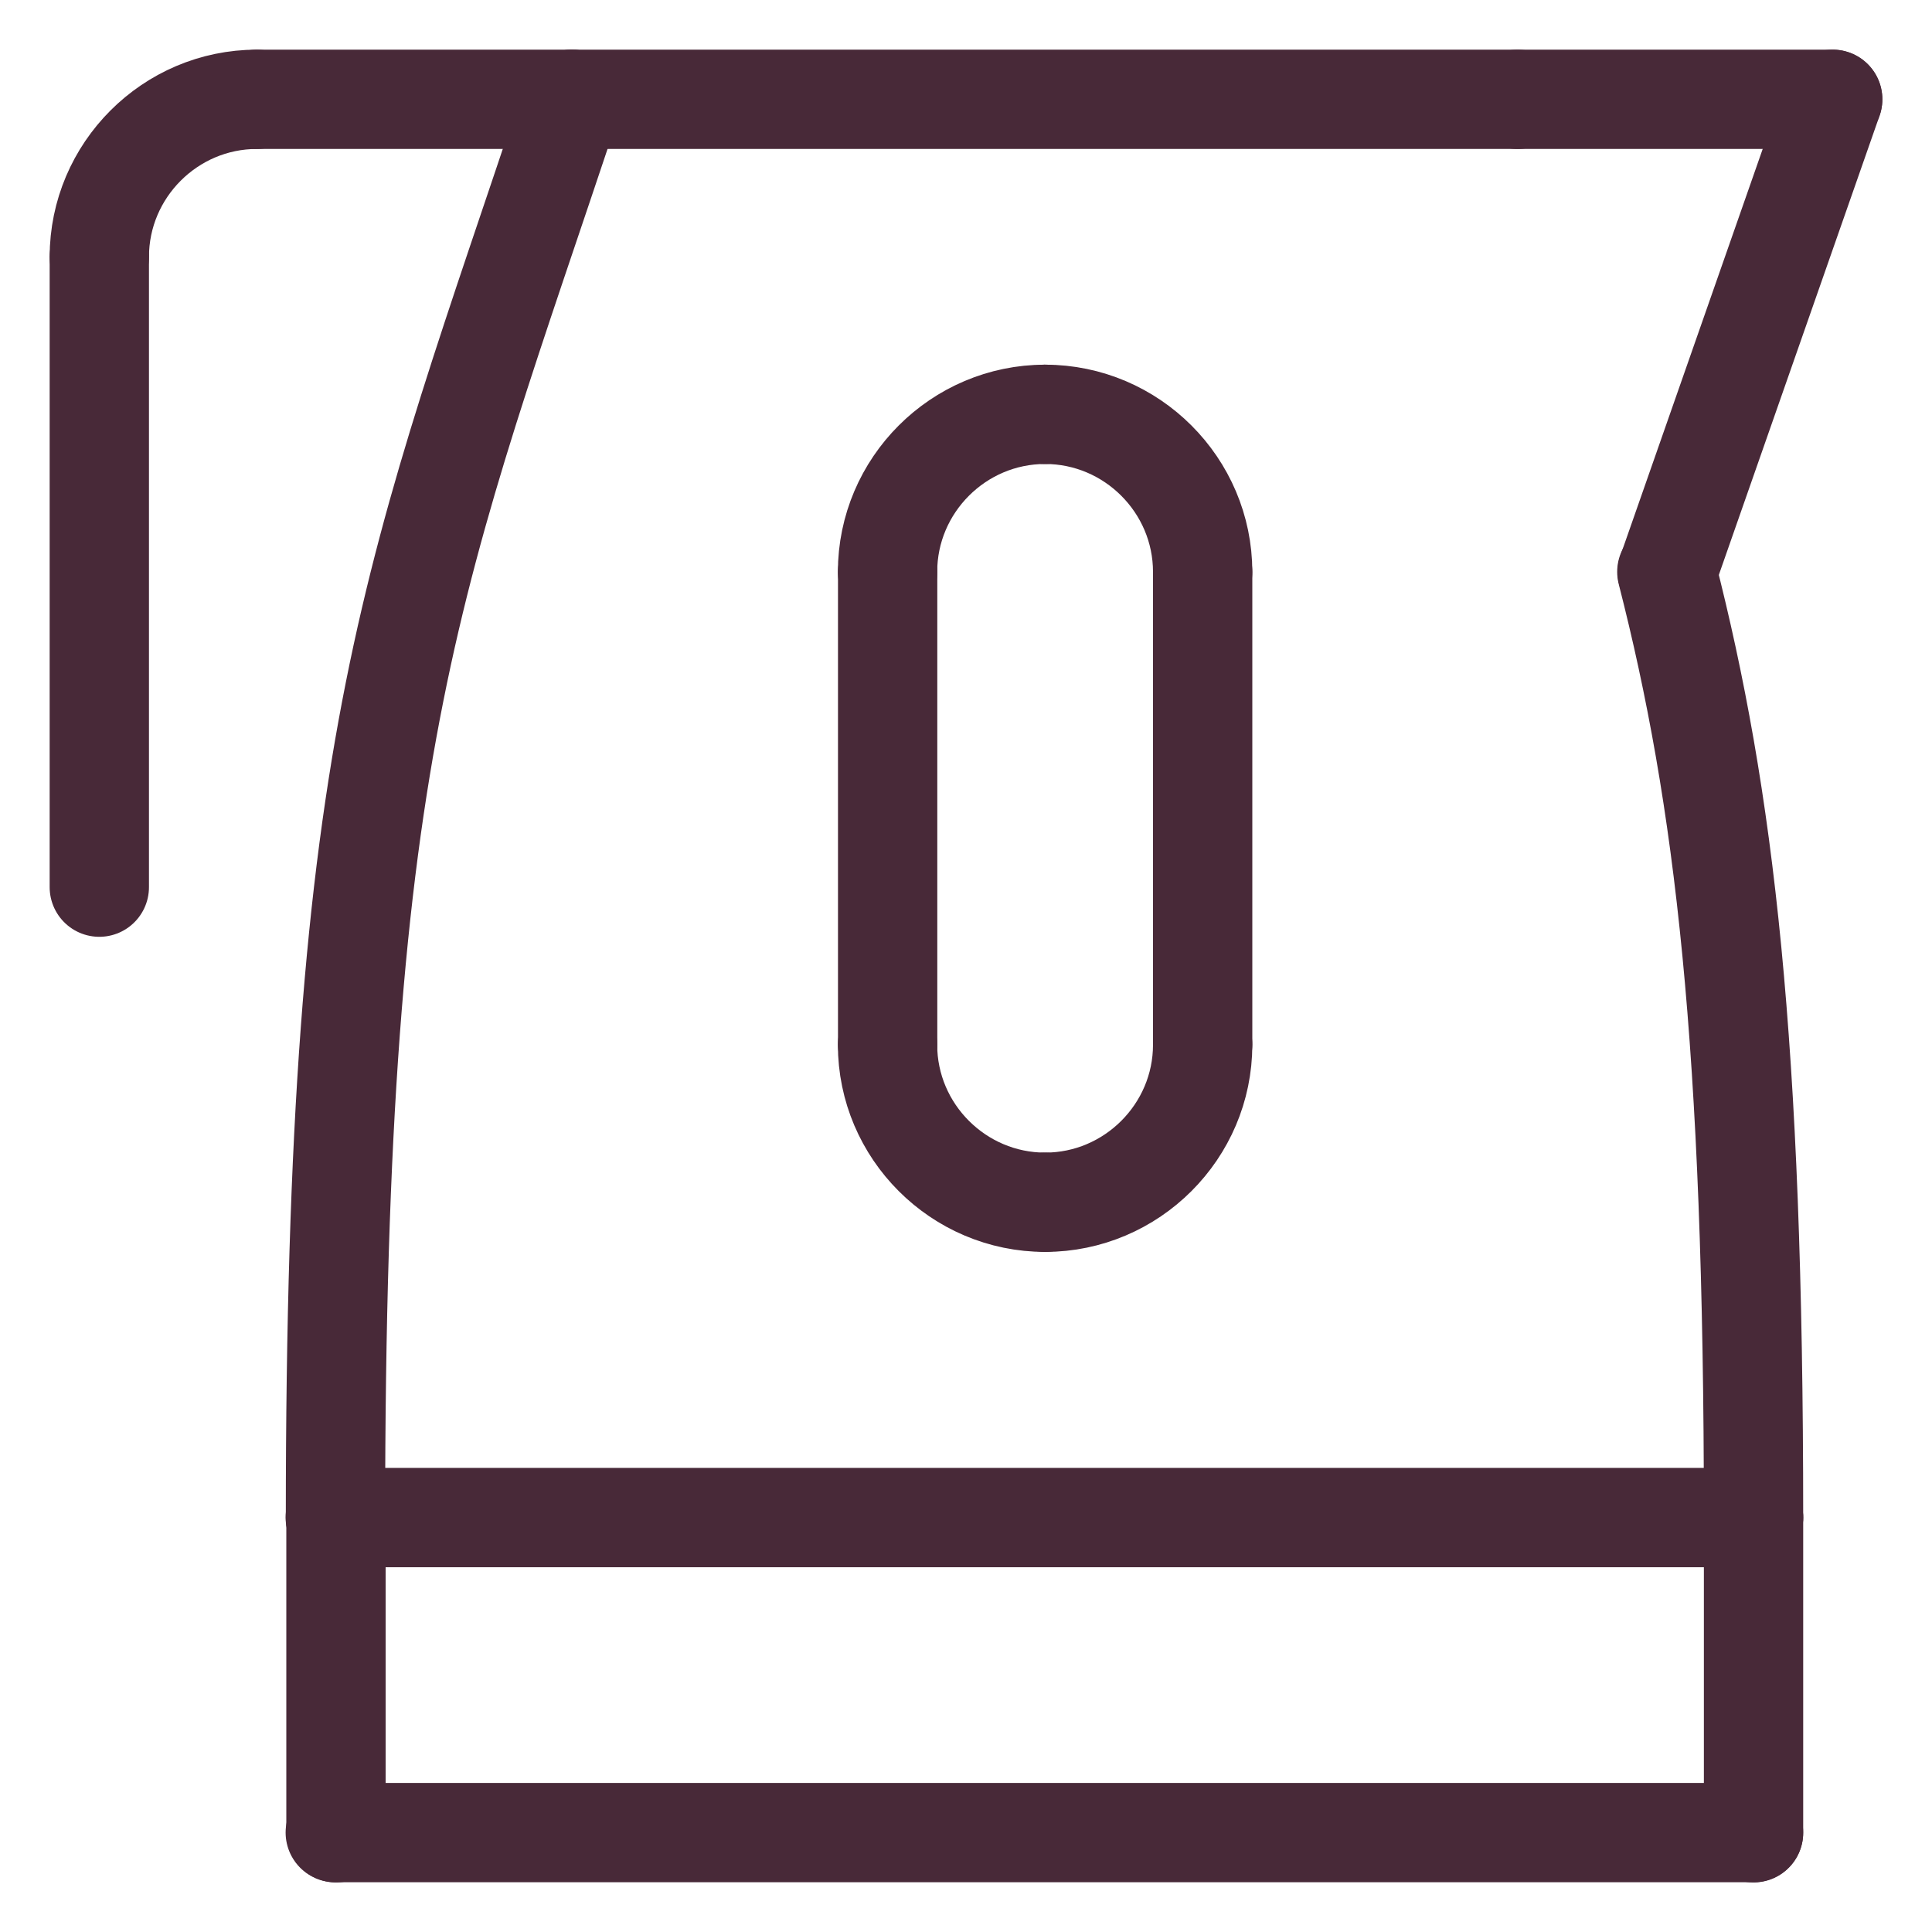 <?xml version="1.0" encoding="UTF-8"?> <svg xmlns="http://www.w3.org/2000/svg" viewBox="6143.965 4109.579 19.454 19.455" data-guides="{&quot;vertical&quot;:[],&quot;horizontal&quot;:[]}"><path fill="none" stroke="#482938" fill-opacity="1" stroke-width="1" stroke-opacity="1" font-size-adjust="none" stroke-linecap="round" stroke-linejoin="round" id="tSvg181e9410d3d" title="Path 91" d="M 6144.965 4112.166 C 6144.965 4111.293 6145.679 4110.579 6146.551 4110.579"></path><path fill="none" stroke="#482938" fill-opacity="1" stroke-width="1" stroke-opacity="1" font-size-adjust="none" stroke-linecap="round" stroke-linejoin="round" id="tSvg6c8340fd9" title="Path 92" d="M 6144.965 4112.165 C 6144.965 4114.281 6144.965 4116.396 6144.965 4118.512"></path><path fill="none" stroke="#482938" fill-opacity="1" stroke-width="1" stroke-opacity="1" font-size-adjust="none" stroke-linecap="round" stroke-linejoin="round" id="tSvgb88299fc3c" title="Path 93" d="M 6146.55 4110.579 C 6147.608 4110.579 6148.665 4110.579 6149.723 4110.579"></path><path fill="none" stroke="#482938" fill-opacity="1" stroke-width="1" stroke-opacity="1" font-size-adjust="none" stroke-linecap="round" stroke-linejoin="round" id="tSvgdc10082b00" title="Path 94" d="M 6147.341 4124.86 C 6152.101 4124.86 6156.861 4124.86 6161.622 4124.86"></path><path fill="none" stroke="#482938" fill-opacity="1" stroke-width="1" stroke-opacity="1" font-size-adjust="none" stroke-linecap="round" stroke-linejoin="round" id="tSvgf4132da3fd" title="Path 95" d="M 6161.622 4128.034 C 6161.622 4126.976 6161.622 4125.918 6161.622 4124.86"></path><path fill="none" stroke="#482938" fill-opacity="1" stroke-width="1" stroke-opacity="1" font-size-adjust="none" stroke-linecap="round" stroke-linejoin="round" id="tSvg11ea558f3ff" title="Path 96" d="M 6147.348 4124.86 C 6147.348 4125.918 6147.348 4126.976 6147.348 4128.034"></path><path fill="none" stroke="#482938" fill-opacity="1" stroke-width="1" stroke-opacity="1" font-size-adjust="none" stroke-linecap="round" stroke-linejoin="round" id="tSvg29ed9cdea2" title="Path 97" d="M 6161.622 4128.032 C 6156.861 4128.032 6152.101 4128.032 6147.341 4128.032"></path><path fill="none" stroke="#482938" fill-opacity="1" stroke-width="1" stroke-opacity="1" font-size-adjust="none" stroke-linecap="round" stroke-linejoin="round" id="tSvgb359c0fadb" title="Path 98" d="M 6149.726 4110.579 C 6152.9 4110.579 6156.073 4110.579 6159.247 4110.579"></path><path fill="none" stroke="#482938" fill-opacity="1" stroke-width="1" stroke-opacity="1" font-size-adjust="none" stroke-linecap="round" stroke-linejoin="round" id="tSvg49d136e7ec" title="Path 99" d="M 6159.245 4110.579 C 6160.303 4110.579 6161.361 4110.579 6162.419 4110.579"></path><path fill="none" stroke="#482938" fill-opacity="1" stroke-width="1" stroke-opacity="1" font-size-adjust="none" stroke-linecap="round" stroke-linejoin="round" id="tSvg8a4ab5917f" title="Path 100" d="M 6156.075 4115.338 C 6156.075 4114.465 6155.361 4113.751 6154.488 4113.751"></path><path fill="none" stroke="#482938" fill-opacity="1" stroke-width="1" stroke-opacity="1" font-size-adjust="none" stroke-linecap="round" stroke-linejoin="round" id="tSvg407cefdd3b" title="Path 101" d="M 6152.902 4115.338 C 6152.902 4114.465 6153.616 4113.751 6154.489 4113.751"></path><path fill="none" stroke="#482938" fill-opacity="1" stroke-width="1" stroke-opacity="1" font-size-adjust="none" stroke-linecap="round" stroke-linejoin="round" id="tSvg160699e99c7" title="Path 102" d="M 6156.075 4120.099 C 6156.075 4120.971 6155.361 4121.685 6154.488 4121.685"></path><path fill="none" stroke="#482938" fill-opacity="1" stroke-width="1" stroke-opacity="1" font-size-adjust="none" stroke-linecap="round" stroke-linejoin="round" id="tSvgb2c8e08c" title="Path 103" d="M 6152.902 4120.099 C 6152.902 4120.971 6153.616 4121.685 6154.489 4121.685"></path><path fill="none" stroke="#482938" fill-opacity="1" stroke-width="1" stroke-opacity="1" font-size-adjust="none" stroke-linecap="round" stroke-linejoin="round" id="tSvg7c28a56ca4" title="Path 104" d="M 6156.075 4115.337 C 6156.075 4116.924 6156.075 4118.51 6156.075 4120.097"></path><path fill="none" stroke="#482938" fill-opacity="1" stroke-width="1" stroke-opacity="1" font-size-adjust="none" stroke-linecap="round" stroke-linejoin="round" id="tSvg65431768f2" title="Path 105" d="M 6152.903 4115.337 C 6152.903 4116.924 6152.903 4118.51 6152.903 4120.097"></path><path fill="none" stroke="#482938" fill-opacity="1" stroke-width="1" stroke-opacity="1" font-size-adjust="none" stroke-linecap="round" stroke-linejoin="round" id="tSvgb13c2e4a20" title="Path 106" d="M 6162.419 4110.579 C 6161.863 4112.166 6161.308 4113.753 6160.753 4115.339"></path><path fill="none" stroke="#482938" fill-opacity="1" stroke-width="1" stroke-opacity="1" font-size-adjust="none" stroke-linecap="round" stroke-linejoin="round" id="tSvg77454efe15" title="Path 107" d="M 6147.343 4124.86 C 6147.343 4116.966 6148.137 4115.339 6149.723 4110.579"></path><path fill="none" stroke="#482938" fill-opacity="1" stroke-width="1" stroke-opacity="1" font-size-adjust="none" stroke-linecap="round" stroke-linejoin="round" id="tSvg5856962c56" title="Path 108" d="M 6161.622 4124.858 C 6161.622 4120.084 6161.331 4117.611 6160.749 4115.337"></path><defs></defs></svg> 